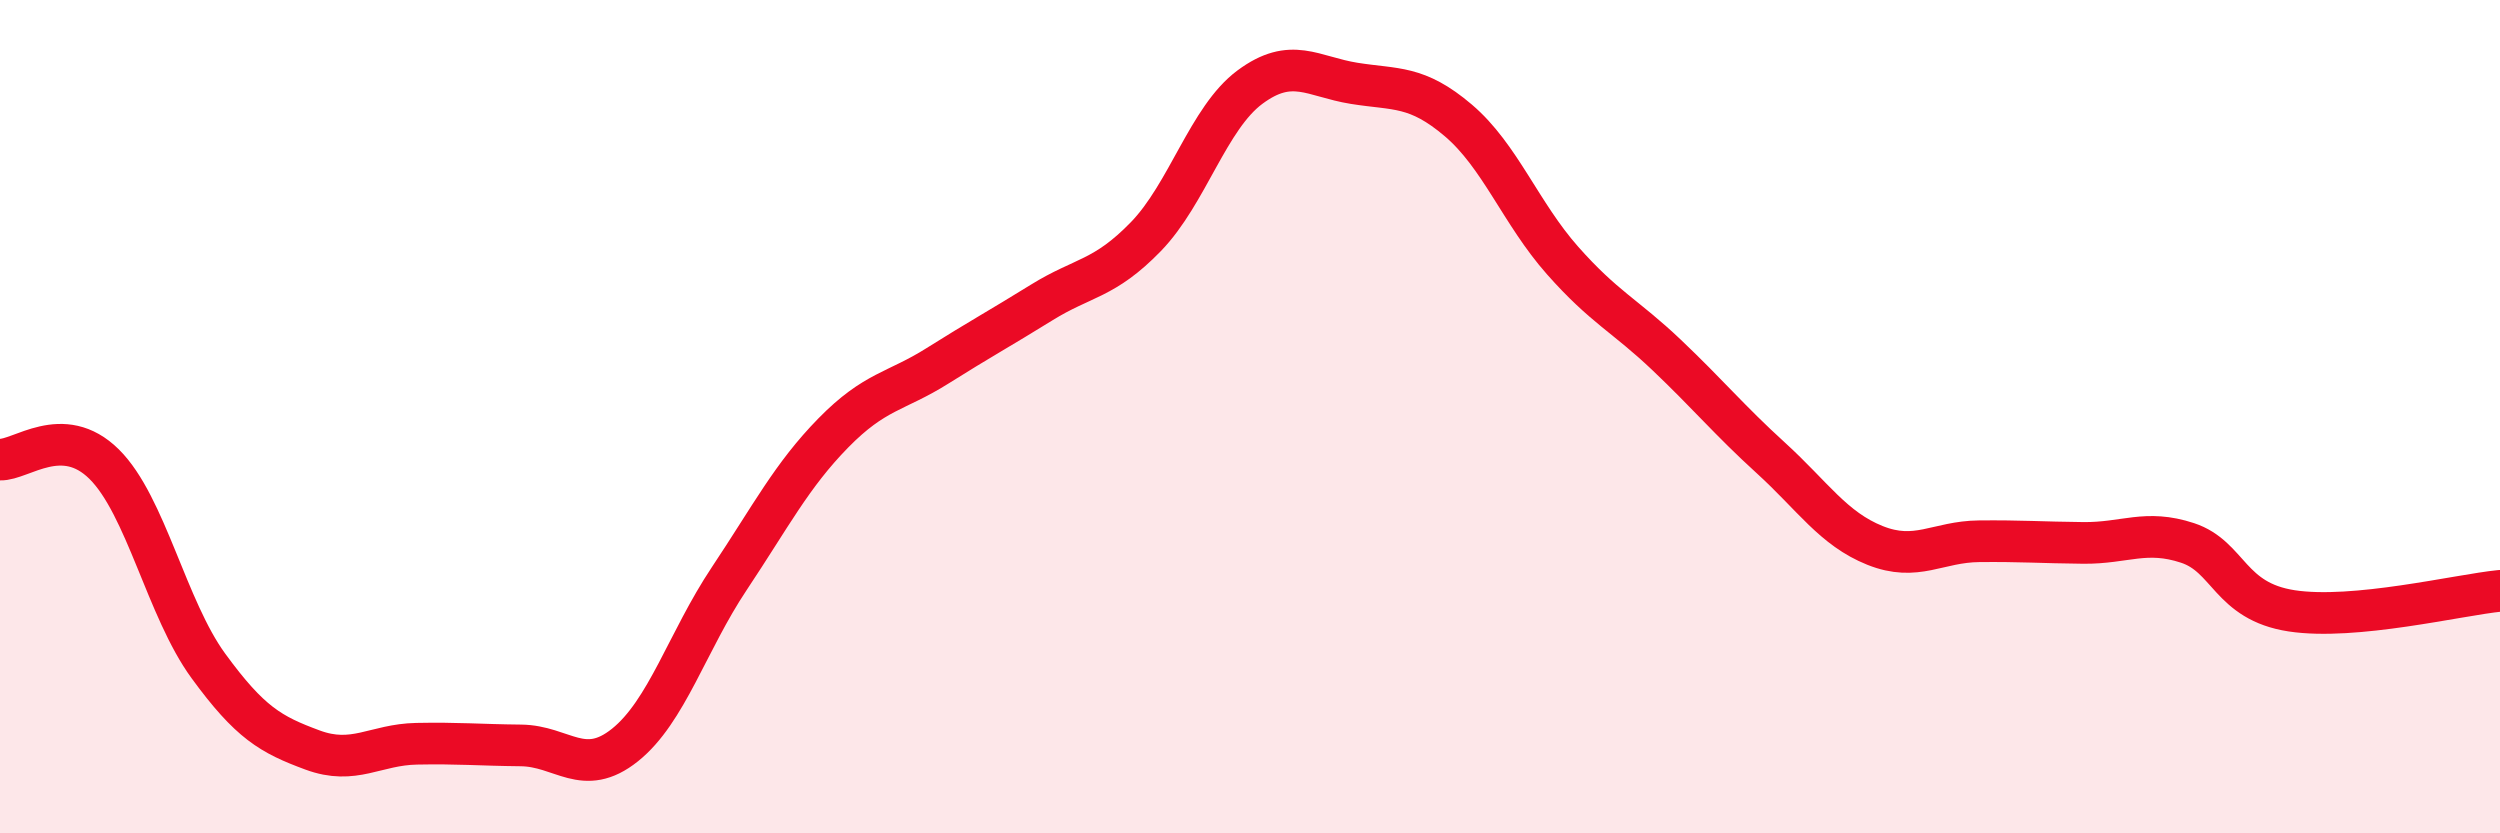 
    <svg width="60" height="20" viewBox="0 0 60 20" xmlns="http://www.w3.org/2000/svg">
      <path
        d="M 0,11.03 C 0.5,11.05 1.5,10.15 2.5,11.14 C 3.5,12.13 4,14.61 5,15.98 C 6,17.35 6.5,17.63 7.5,18 C 8.5,18.37 9,17.87 10,17.85 C 11,17.83 11.5,17.88 12.5,17.89 C 13.5,17.9 14,18.68 15,17.88 C 16,17.08 16.5,15.39 17.5,13.89 C 18.5,12.39 19,11.41 20,10.39 C 21,9.37 21.5,9.41 22.5,8.78 C 23.5,8.15 24,7.88 25,7.26 C 26,6.64 26.5,6.71 27.5,5.68 C 28.5,4.65 29,2.83 30,2.09 C 31,1.35 31.5,1.84 32.5,2 C 33.5,2.16 34,2.04 35,2.89 C 36,3.74 36.5,5.12 37.5,6.25 C 38.5,7.38 39,7.57 40,8.52 C 41,9.47 41.5,10.08 42.5,10.99 C 43.5,11.9 44,12.69 45,13.09 C 46,13.49 46.5,13 47.5,12.99 C 48.5,12.98 49,13.02 50,13.03 C 51,13.04 51.5,12.7 52.5,13.03 C 53.5,13.36 53.5,14.43 55,14.66 C 56.5,14.89 59,14.28 60,14.18L60 20L0 20Z"
        fill="#EB0A25"
        opacity="0.1"
        stroke-linecap="round"
        stroke-linejoin="round"
      />
      <path
        d="M 0,11.03 C 0.5,11.05 1.5,10.15 2.5,11.14 C 3.5,12.13 4,14.61 5,15.98 C 6,17.35 6.5,17.63 7.5,18 C 8.5,18.37 9,17.87 10,17.85 C 11,17.83 11.5,17.88 12.5,17.89 C 13.5,17.9 14,18.68 15,17.88 C 16,17.08 16.5,15.39 17.5,13.89 C 18.5,12.39 19,11.41 20,10.39 C 21,9.37 21.5,9.41 22.5,8.78 C 23.5,8.15 24,7.88 25,7.26 C 26,6.64 26.5,6.71 27.5,5.68 C 28.5,4.65 29,2.83 30,2.09 C 31,1.35 31.5,1.84 32.5,2 C 33.5,2.16 34,2.04 35,2.89 C 36,3.74 36.5,5.12 37.5,6.25 C 38.5,7.38 39,7.57 40,8.52 C 41,9.47 41.5,10.08 42.5,10.99 C 43.5,11.9 44,12.69 45,13.09 C 46,13.49 46.5,13 47.5,12.99 C 48.5,12.98 49,13.02 50,13.03 C 51,13.04 51.5,12.7 52.5,13.03 C 53.5,13.36 53.5,14.43 55,14.66 C 56.5,14.89 59,14.28 60,14.18"
        stroke="#EB0A25"
        stroke-width="1"
        fill="none"
        stroke-linecap="round"
        stroke-linejoin="round"
      />
    </svg>
  